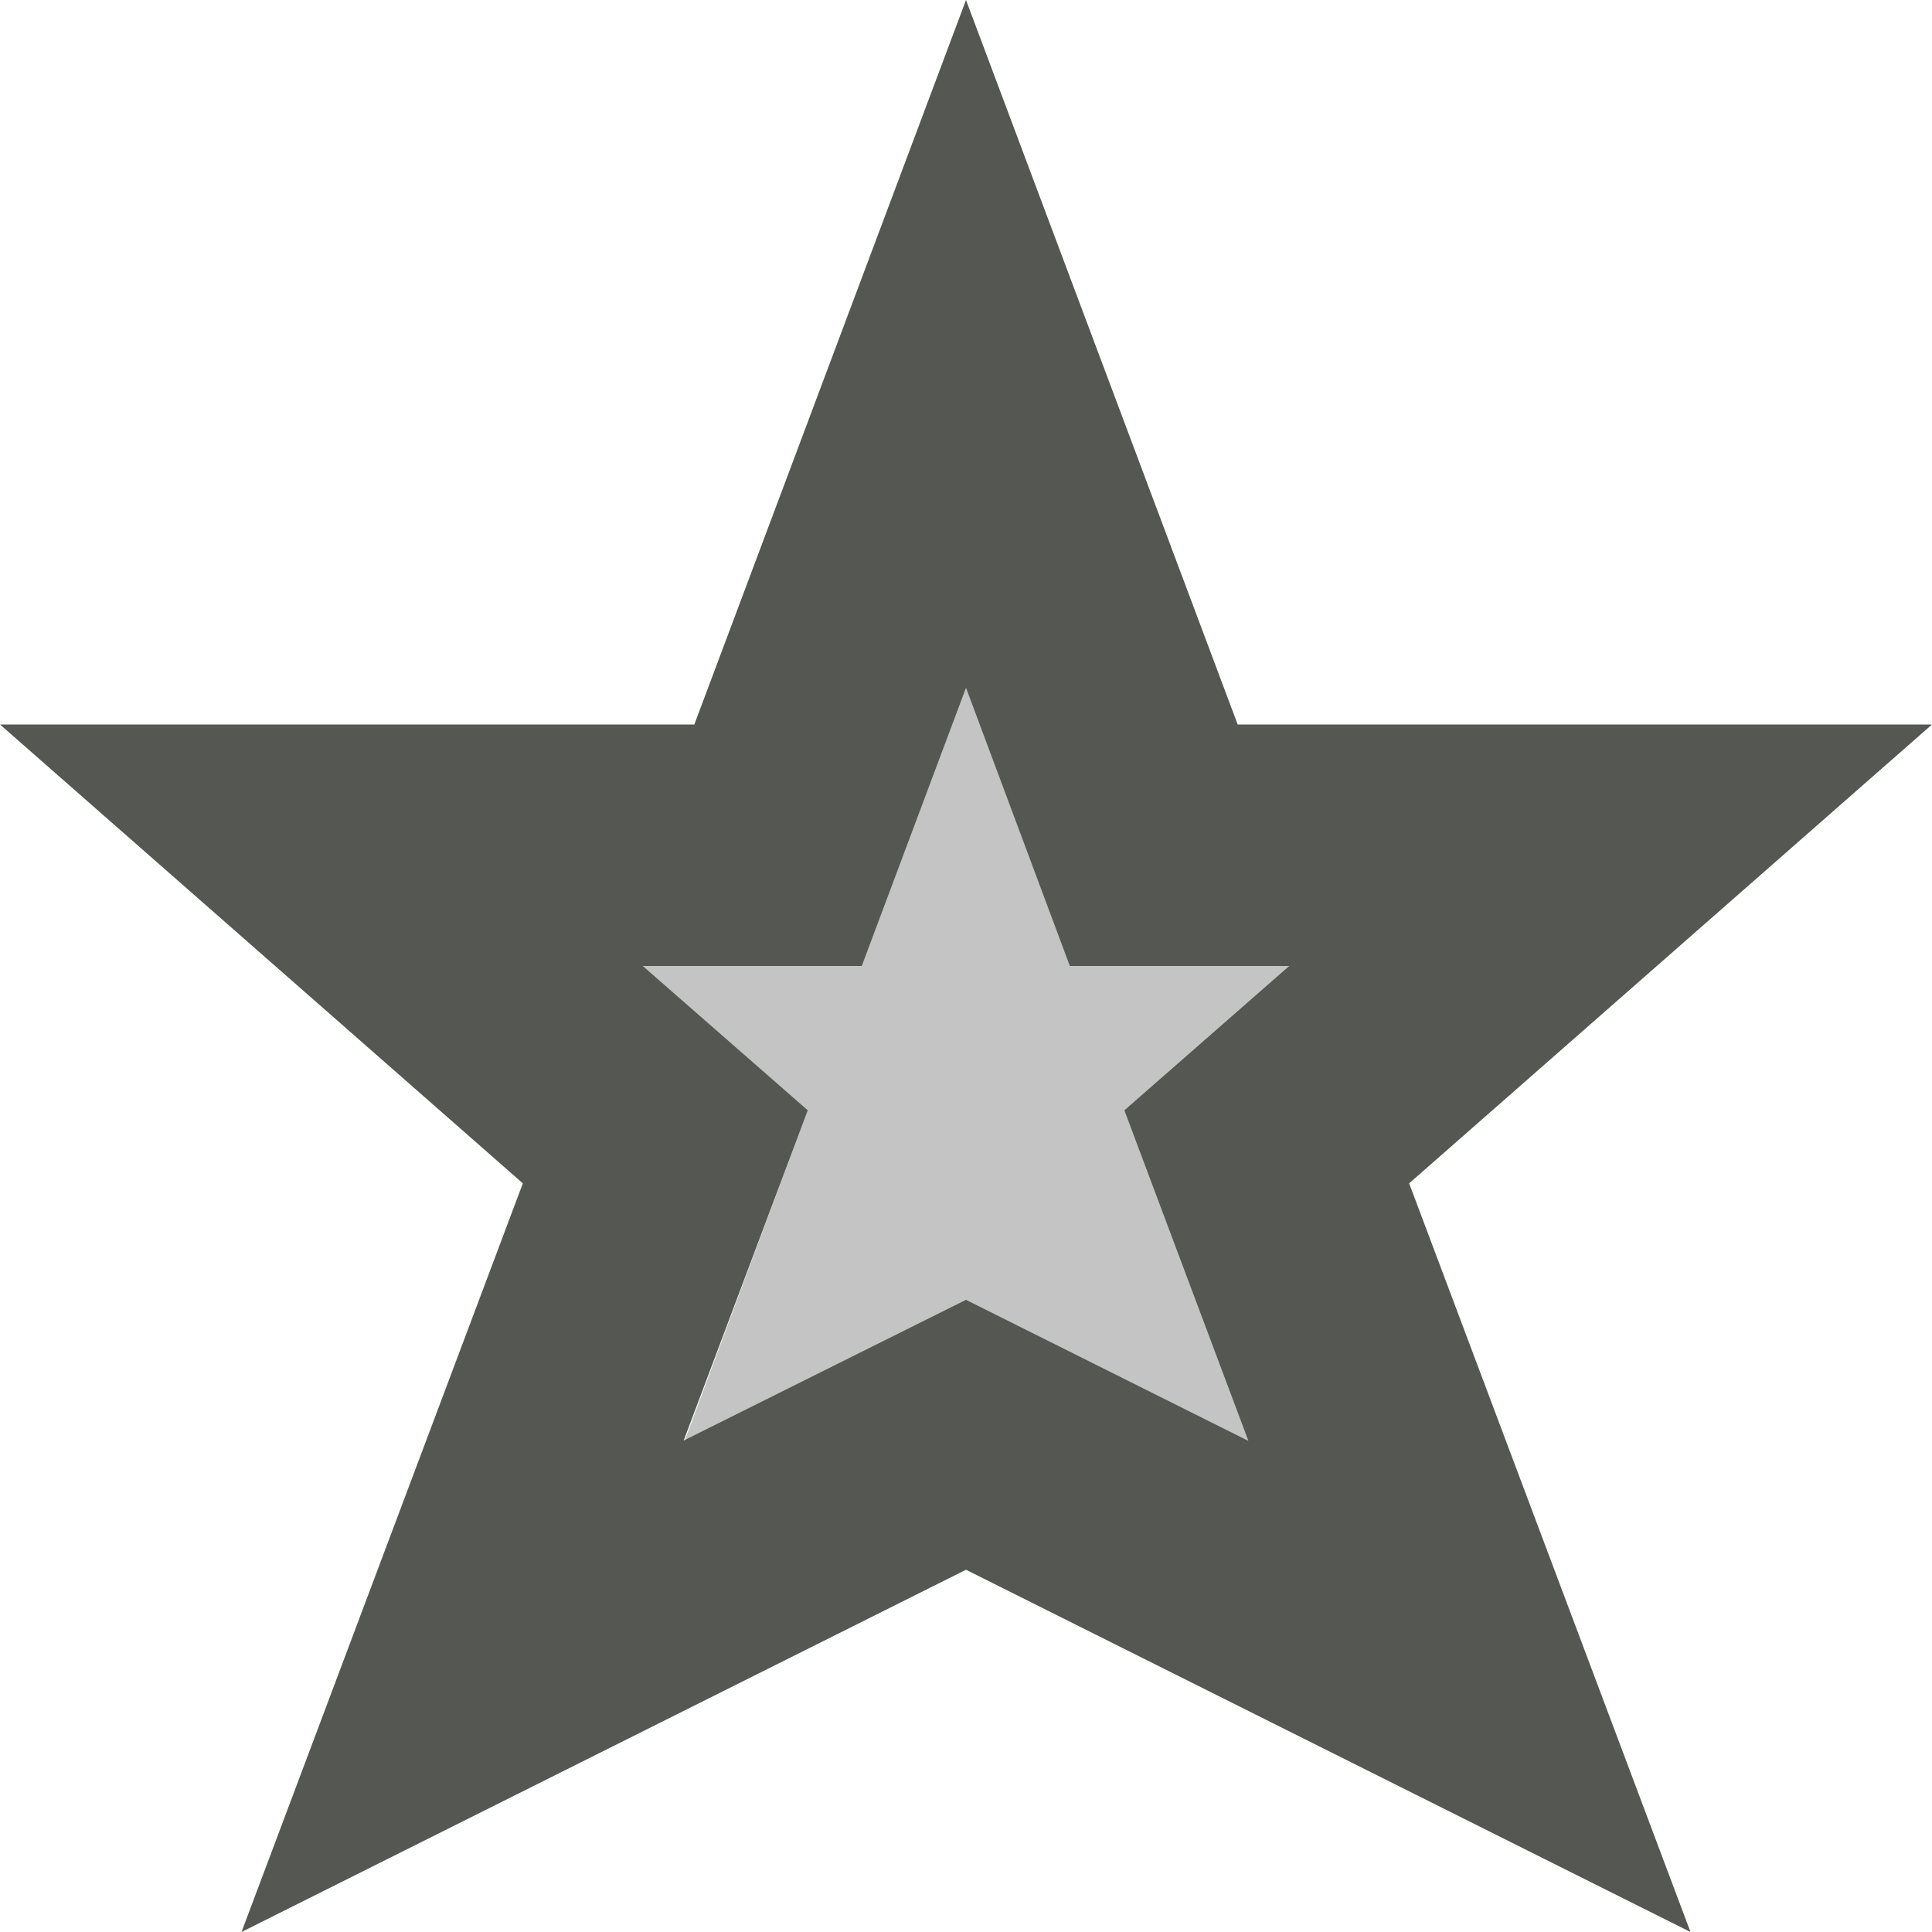 <svg xmlns="http://www.w3.org/2000/svg" viewBox="0 0 16 16">
  <path
     style="fill:#555753"
     d="M 8 0 L 5.75 6 L 0 6 L 4.33 9.8 L 2 16 L 8 13 L 14 16 L 11.67 9.8 L 16 6 L 10.25 6 L 8 0 z M 8 5.697 L 8.86 8 L 10.676 8 L 9.311 9.195 L 10.338 11.932 L 8 10.764 L 5.662 11.93 L 6.69 9.195 L 5.324 8 L 7.137 8 L 8 5.697 z "
     />
  <path
     style="fill:#555753;opacity:0.35"
     d="M 8,5.697 8.863,8 H 10.676 L 9.311,9.195 10.338,11.932 8,10.764 5.67,11.932 6.689,9.195 5.324,8 h 1.812 z"
     />
</svg>
